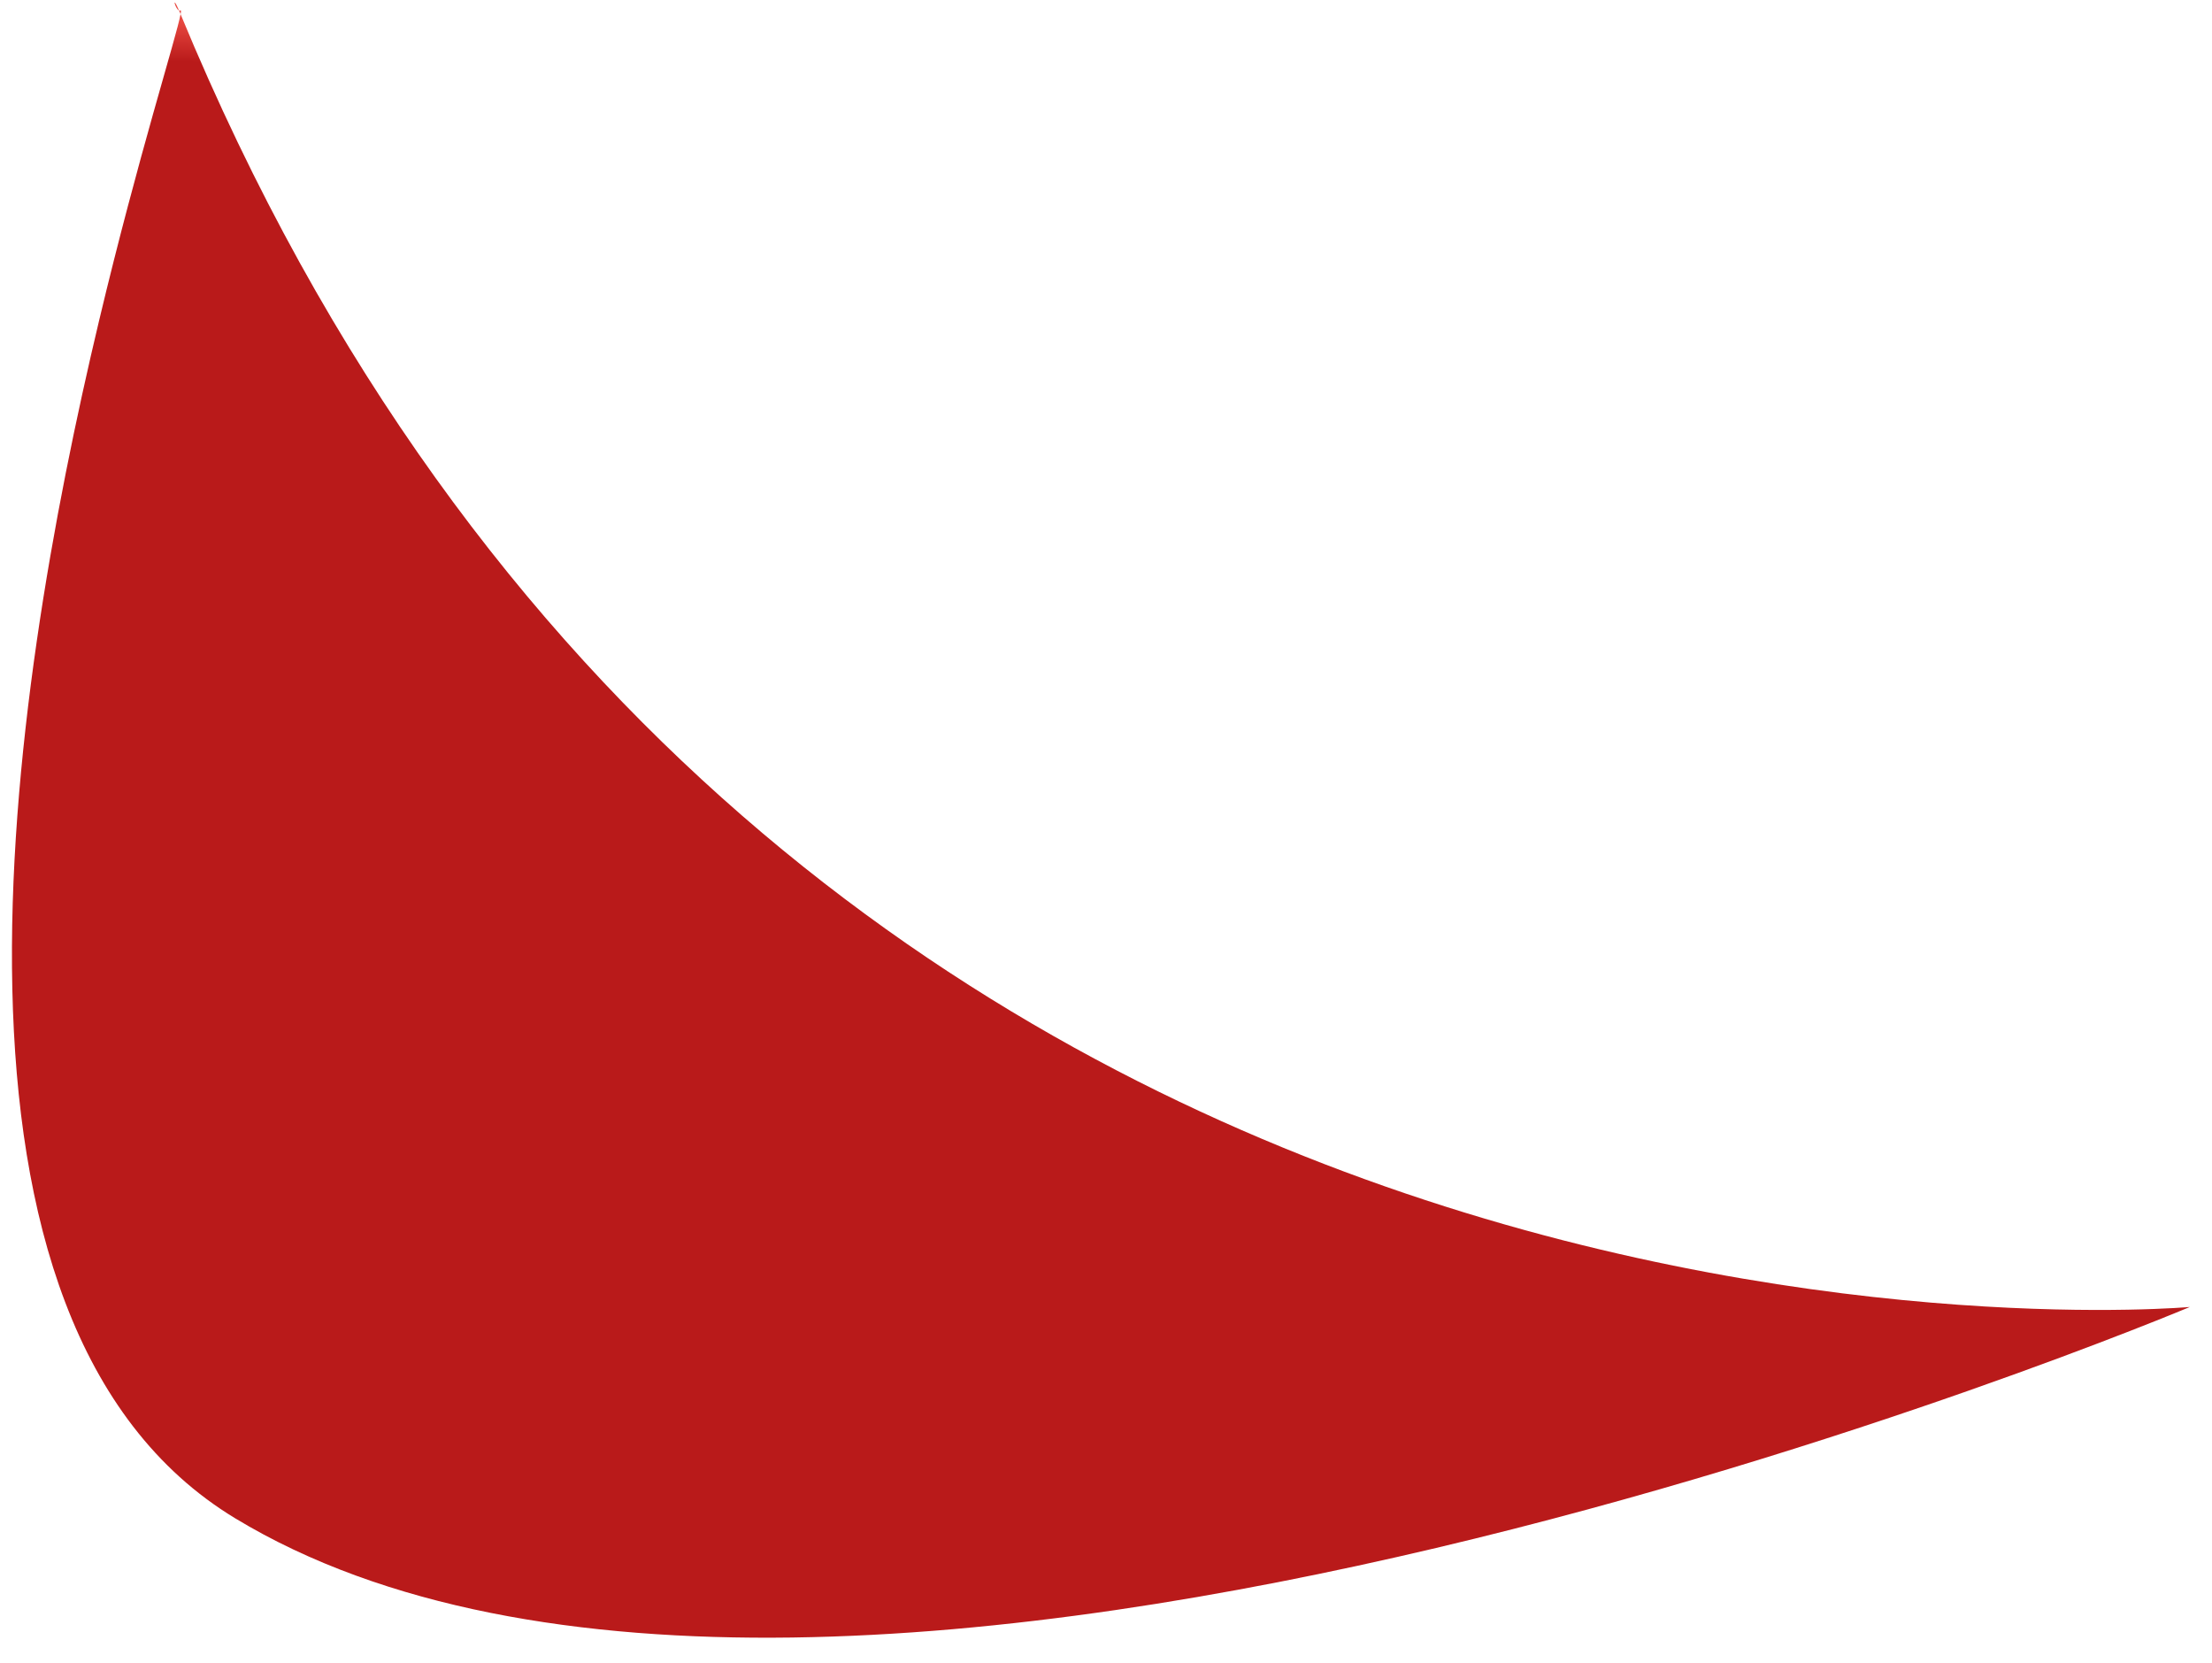<svg xmlns="http://www.w3.org/2000/svg" xmlns:xlink="http://www.w3.org/1999/xlink" width="497.092" height="373.553" viewBox="0 0 497.092 373.553">
  <defs>
    <linearGradient id="linear-gradient" x1="0.5" x2="0.5" y2="1" gradientUnits="objectBoundingBox">
      <stop offset="0" stop-color="#e84840"/>
      <stop offset="0.339" stop-color="#e84840"/>
      <stop offset="0.788" stop-color="#b91a1a"/>
      <stop offset="1" stop-color="#b91a1a"/>
    </linearGradient>
    <clipPath id="clip-path">
      <path id="Tracé_14" data-name="Tracé 14" d="M1.749,456.906c-3.744,1.689-.366.936,0,0m-.02-.326a.364.364,0,0,1,.02.326l.611-.285.224-.081a3.1,3.1,0,0,0-.631-.081c-.183,0-.244.041-.224.122M285.107,0S319.438,319.155,2.583,456.54c5.067.814,32.113,8.954,69.11,17.094,86.082,18.926,226.052,37.852,268.564-35.288C418.951,302.935,285.107,0,285.107,0Z" transform="translate(0)" fill="url(#linear-gradient)"/>
    </clipPath>
    <linearGradient id="linear-gradient-2" x1="0.005" y1="1.194" x2="0.053" y2="1.194" xlink:href="#linear-gradient"/>
  </defs>
  <g id="Groupe_2506" data-name="Groupe 2506" transform="translate(497.092 8.565) rotate(91)">
    <g id="Groupe_3" data-name="Groupe 3" clip-path="url(#clip-path)">
      <rect id="Rectangle_5" data-name="Rectangle 5" width="420.947" height="511.486" transform="translate(-1.996 0.01)" fill="url(#linear-gradient-2)"/>
    </g>
  </g>
</svg>
